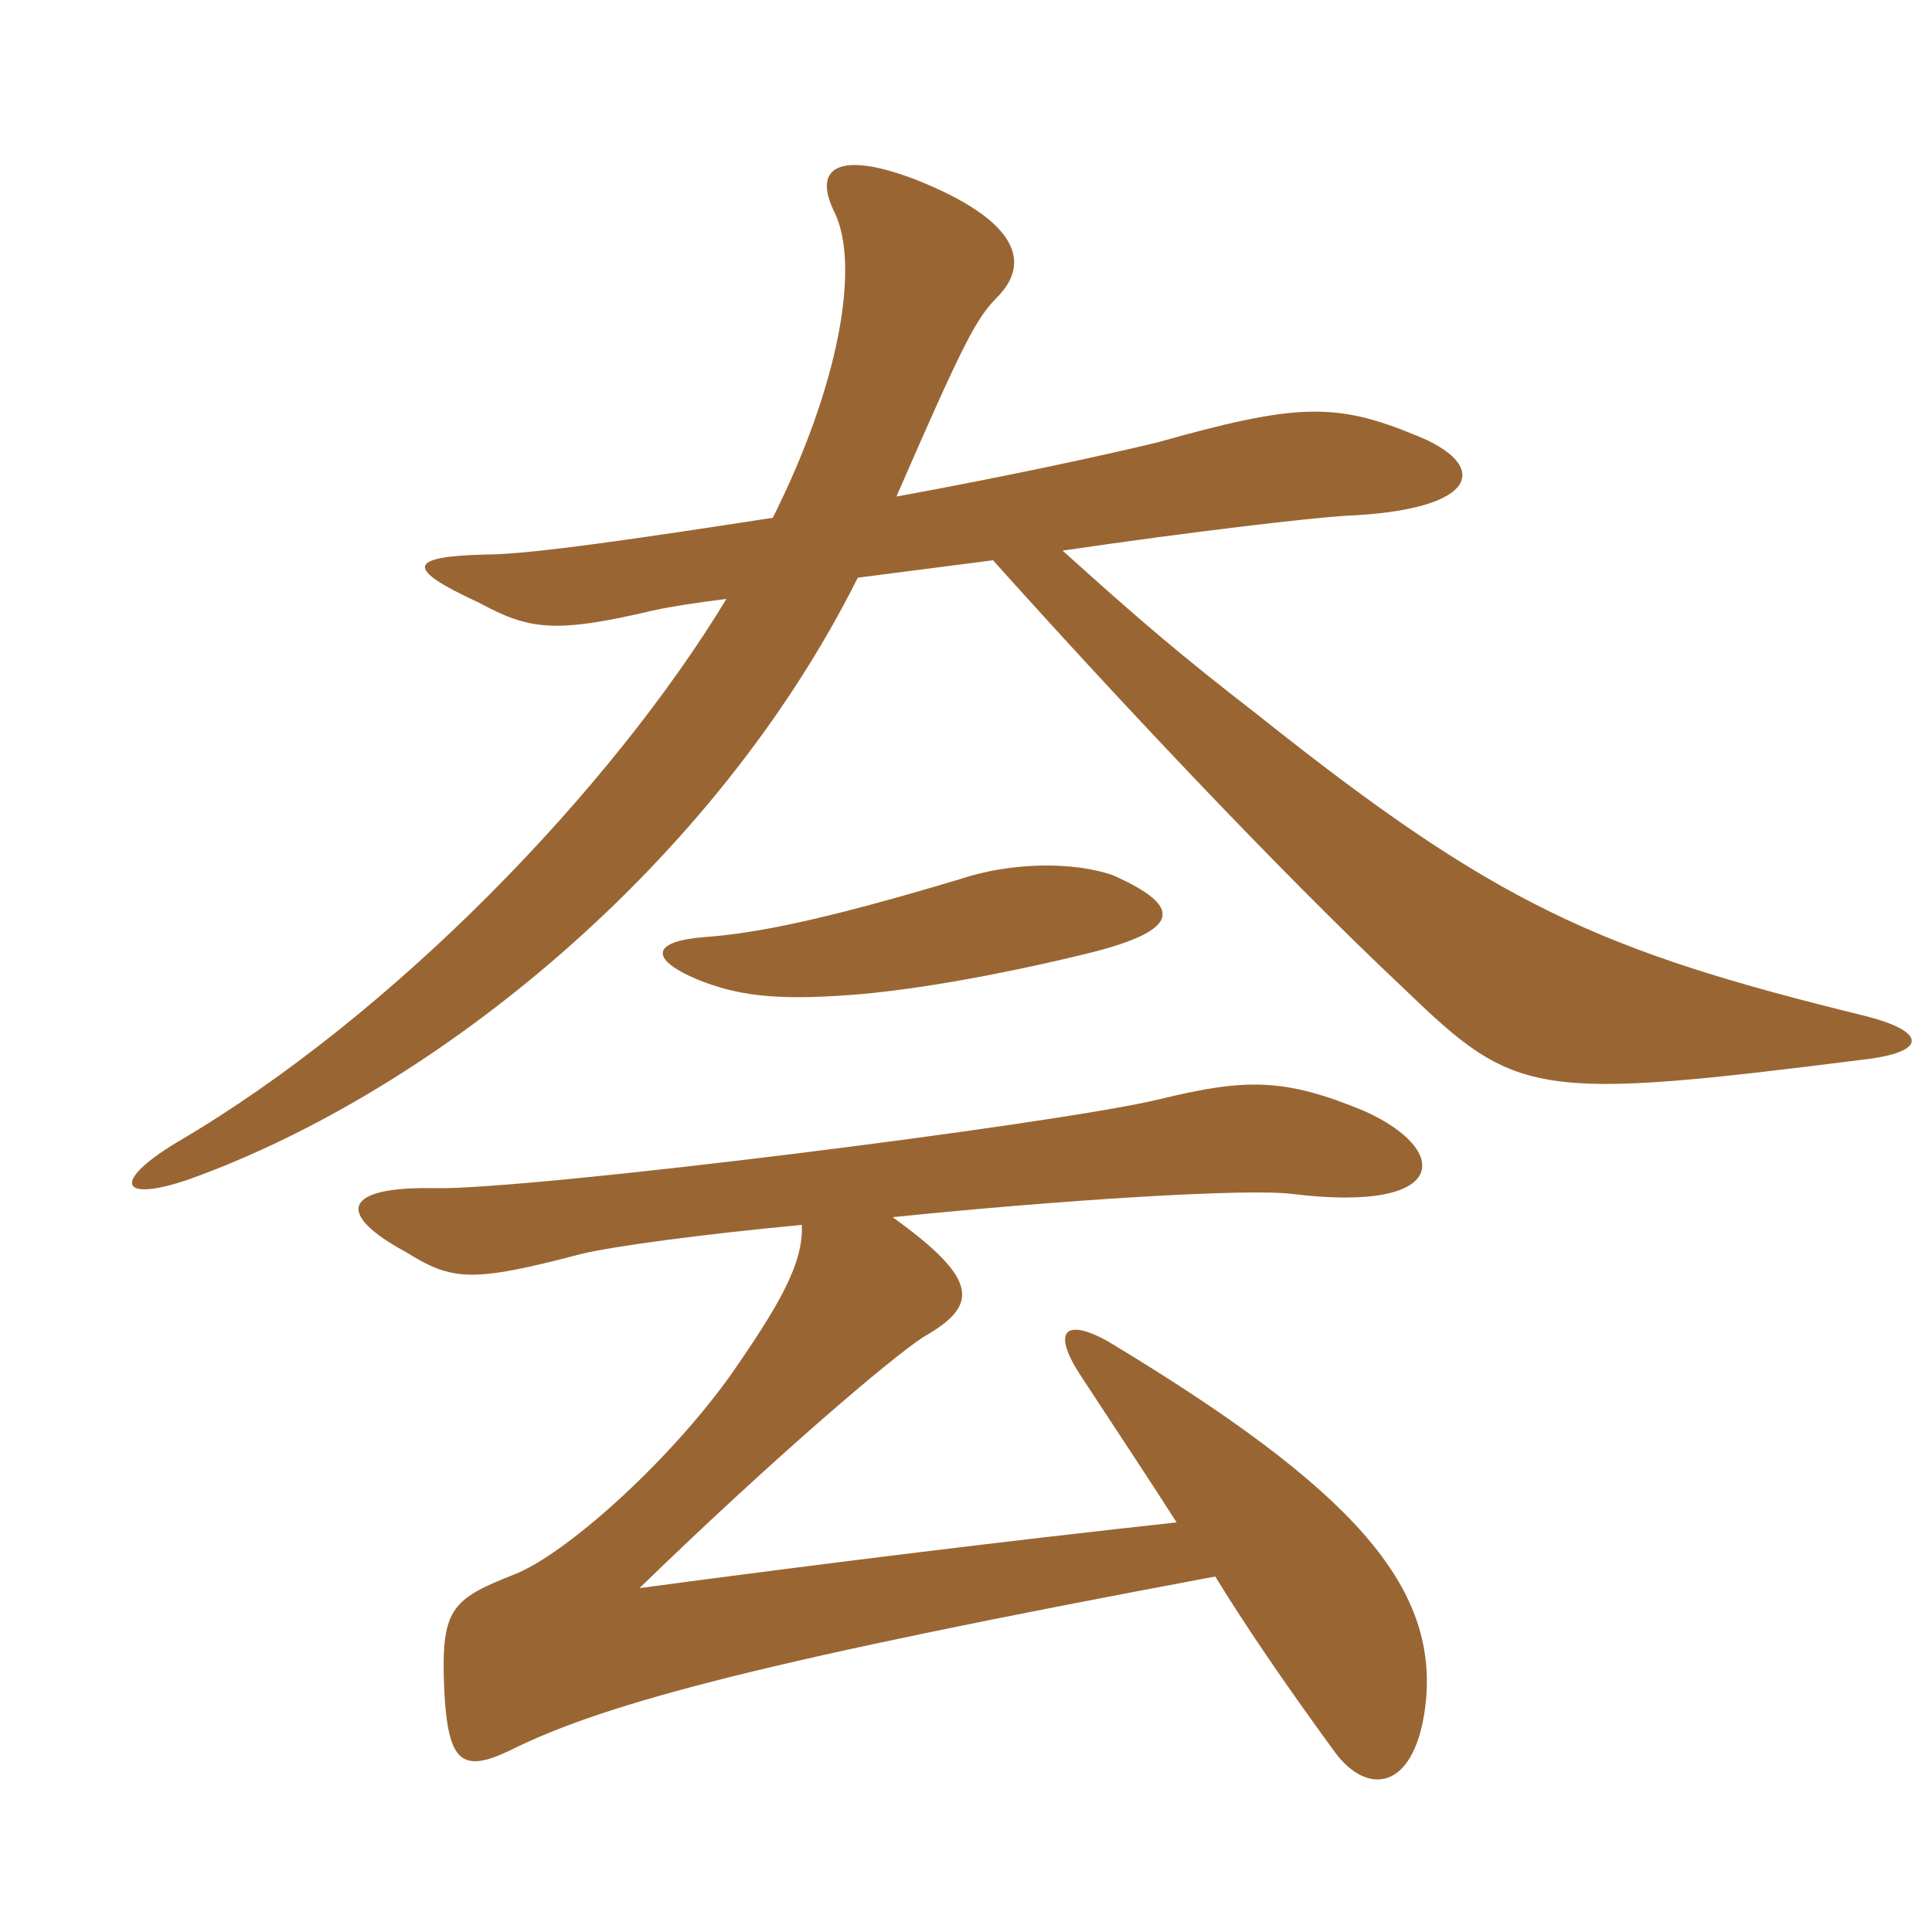 <svg xmlns="http://www.w3.org/2000/svg" xmlns:xlink="http://www.w3.org/1999/xlink" width="150" height="150"><path fill="#996633" padding="10" d="M86.40 67.95C83.40 66.90 78.60 66.90 74.55 68.25C64.05 71.40 58.80 72.45 54.75 72.75C50.70 73.05 50.25 74.40 54.15 76.05C57.15 77.25 60 77.70 66 77.25C70.20 76.95 76.80 75.90 84.75 73.95C91.80 72.15 91.80 70.35 86.40 67.95ZM94.35 122.40C96.75 126.30 99.60 130.50 103.65 136.05C106.20 139.50 109.95 139.05 110.70 132.15C111.60 123.15 105.15 115.65 85.95 104.10C82.65 102.30 81.60 103.35 84 106.95C86.85 111.30 89.25 114.90 91.35 118.20C78.90 119.55 64.20 121.35 49.65 123.30C60 113.25 69.15 105.45 71.70 103.80C75.90 101.40 76.20 99.45 69.30 94.50C82.50 93.15 96.90 92.25 100.35 92.70C112.65 94.20 112.65 89.25 105.90 86.25C99.75 83.70 96.75 83.70 90 85.35C81.90 87.30 41.10 92.40 33.75 92.25C26.70 92.10 25.95 94.20 31.50 97.20C35.10 99.45 36.60 99.60 45.15 97.35C47.70 96.75 54.30 95.85 62.25 95.10C62.40 98.10 60.45 101.40 56.70 106.80C51.75 113.70 43.80 120.75 39.90 122.25C34.95 124.20 34.20 124.95 34.50 131.40C34.80 136.80 35.85 137.70 39.60 135.90C47.10 132.15 59.85 128.85 94.35 122.40ZM82.50 42.75C92.70 41.25 101.85 40.20 104.40 40.05C115.20 39.60 115.65 36 109.80 33.75C103.65 31.20 100.50 31.35 89.85 34.35C85.50 35.40 77.85 37.05 69.60 38.55C74.70 26.85 75.75 24.75 77.40 23.10C80.10 20.40 79.05 17.10 71.10 13.95C65.25 11.70 63 12.90 64.80 16.50C66.75 20.55 65.25 29.70 60 40.20C50.25 41.70 41.25 43.05 37.80 43.05C31.65 43.20 31.35 44.10 37.20 46.80C41.10 48.90 43.05 49.20 50.70 47.40C52.05 47.10 54 46.80 56.40 46.50C47.40 61.35 30.45 78.90 13.80 88.65C8.55 91.80 9.30 93.45 14.85 91.50C33.90 84.60 55.50 67.05 66.60 44.85C70.05 44.40 73.65 43.95 77.10 43.50C86.10 53.55 99.15 67.50 109.05 76.80C117.75 85.20 119.10 85.50 145.20 82.20C149.55 81.60 149.55 80.10 144.90 78.90C124.05 73.80 116.10 70.20 97.65 55.50C91.65 50.85 88.65 48.30 82.50 42.75Z"/></svg>